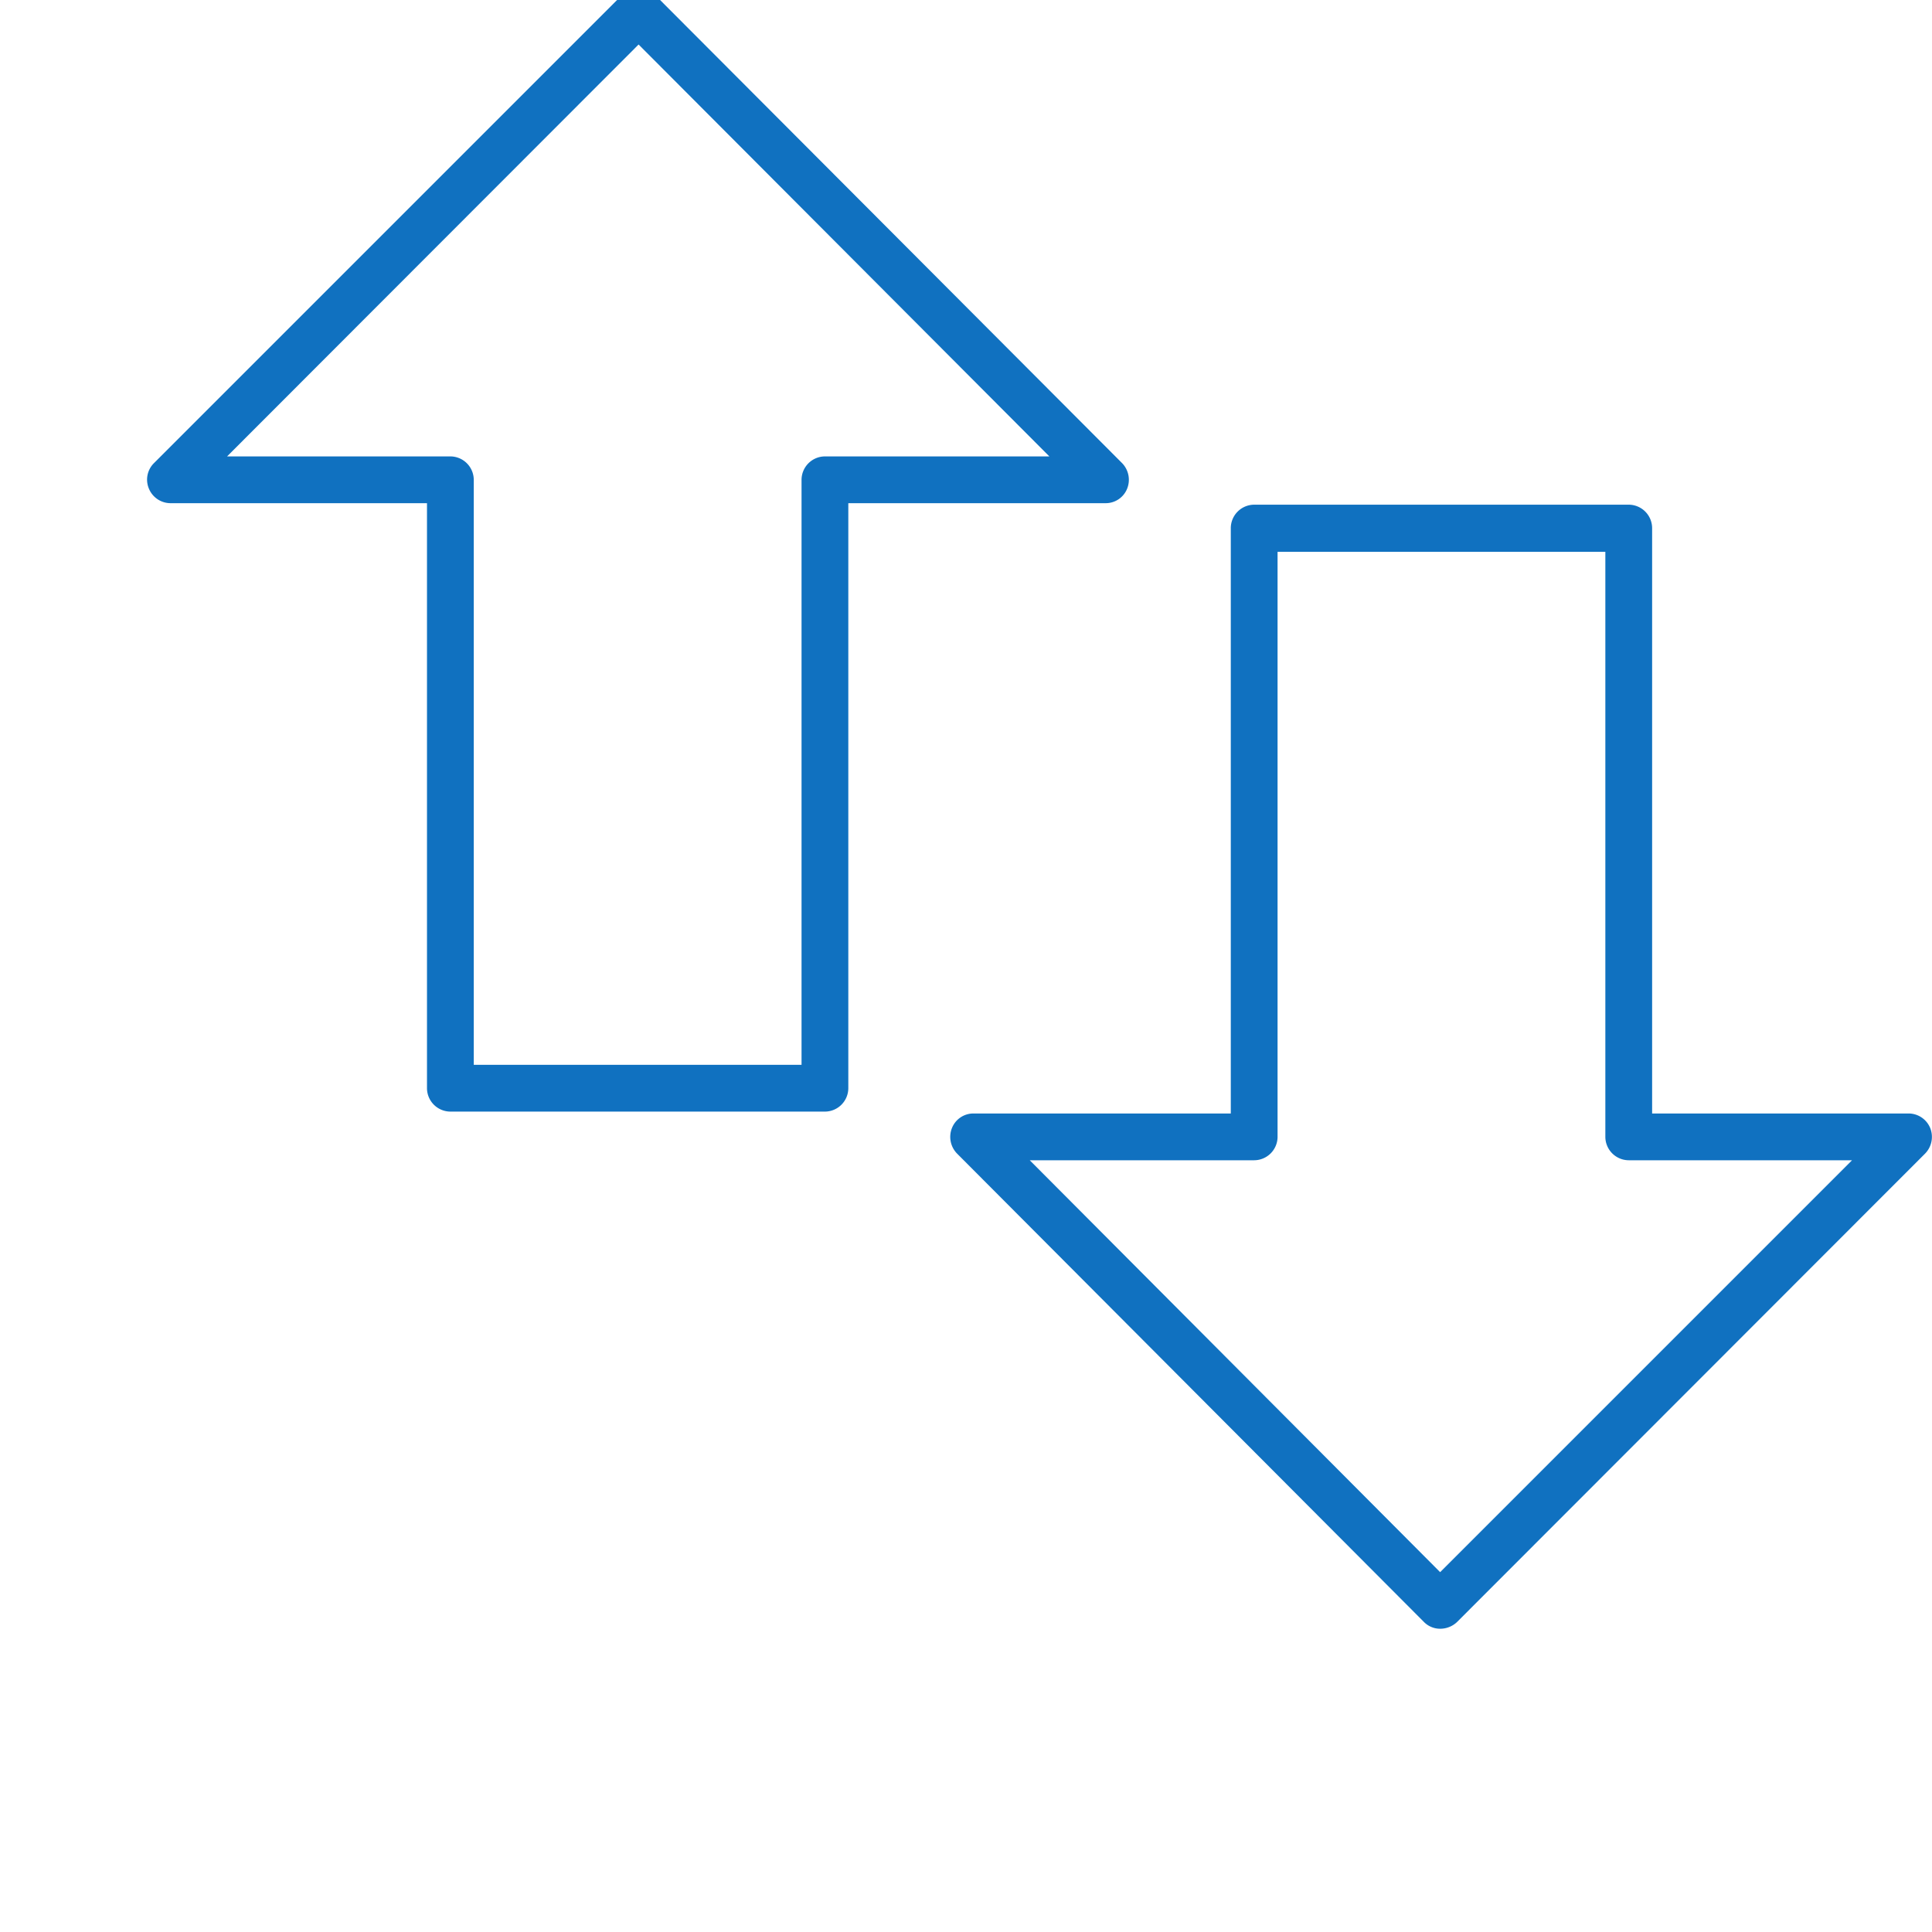 <svg fill="#1071c0" id="Capa_1" data-name="Capa 1" xmlns="http://www.w3.org/2000/svg" viewBox="0 0 512.2 512.2"><title>w-digital</title><path d="M511.7,299a6.21,6.21,0,0,0-5.7-3.8H438V140a6.23,6.23,0,0,0-6.2-6.2H332.5a6.23,6.23,0,0,0-6.2,6.2V295.2H258.1a6.11,6.11,0,0,0-5.7,3.8,6.33,6.33,0,0,0,1.3,6.8L377.5,430a6,6,0,0,0,4.4,1.8,6.47,6.47,0,0,0,4.4-1.8L510.4,305.8A6.33,6.33,0,0,0,511.7,299ZM381.8,416.8,273,307.6h59.5a6.23,6.23,0,0,0,6.2-6.2V146.3h86.9V301.4a6.23,6.23,0,0,0,6.2,6.2H491Z"/><path d="M39.5,129.6a6.21,6.21,0,0,0,5.7,3.8h68V288.5a6.23,6.23,0,0,0,6.2,6.2h99.3a6.23,6.23,0,0,0,6.2-6.2V133.4h68.2a6.11,6.11,0,0,0,5.7-3.8,6.33,6.33,0,0,0-1.3-6.8L173.7-1.3a6,6,0,0,0-4.4-1.8,6.47,6.47,0,0,0-4.4,1.8L40.8,122.8A6.15,6.15,0,0,0,39.5,129.6ZM169.3,11.8,278.2,121H218.7a6.23,6.23,0,0,0-6.2,6.2V282.3H125.6V127.2a6.23,6.23,0,0,0-6.2-6.2H60.2Z"/></svg>
